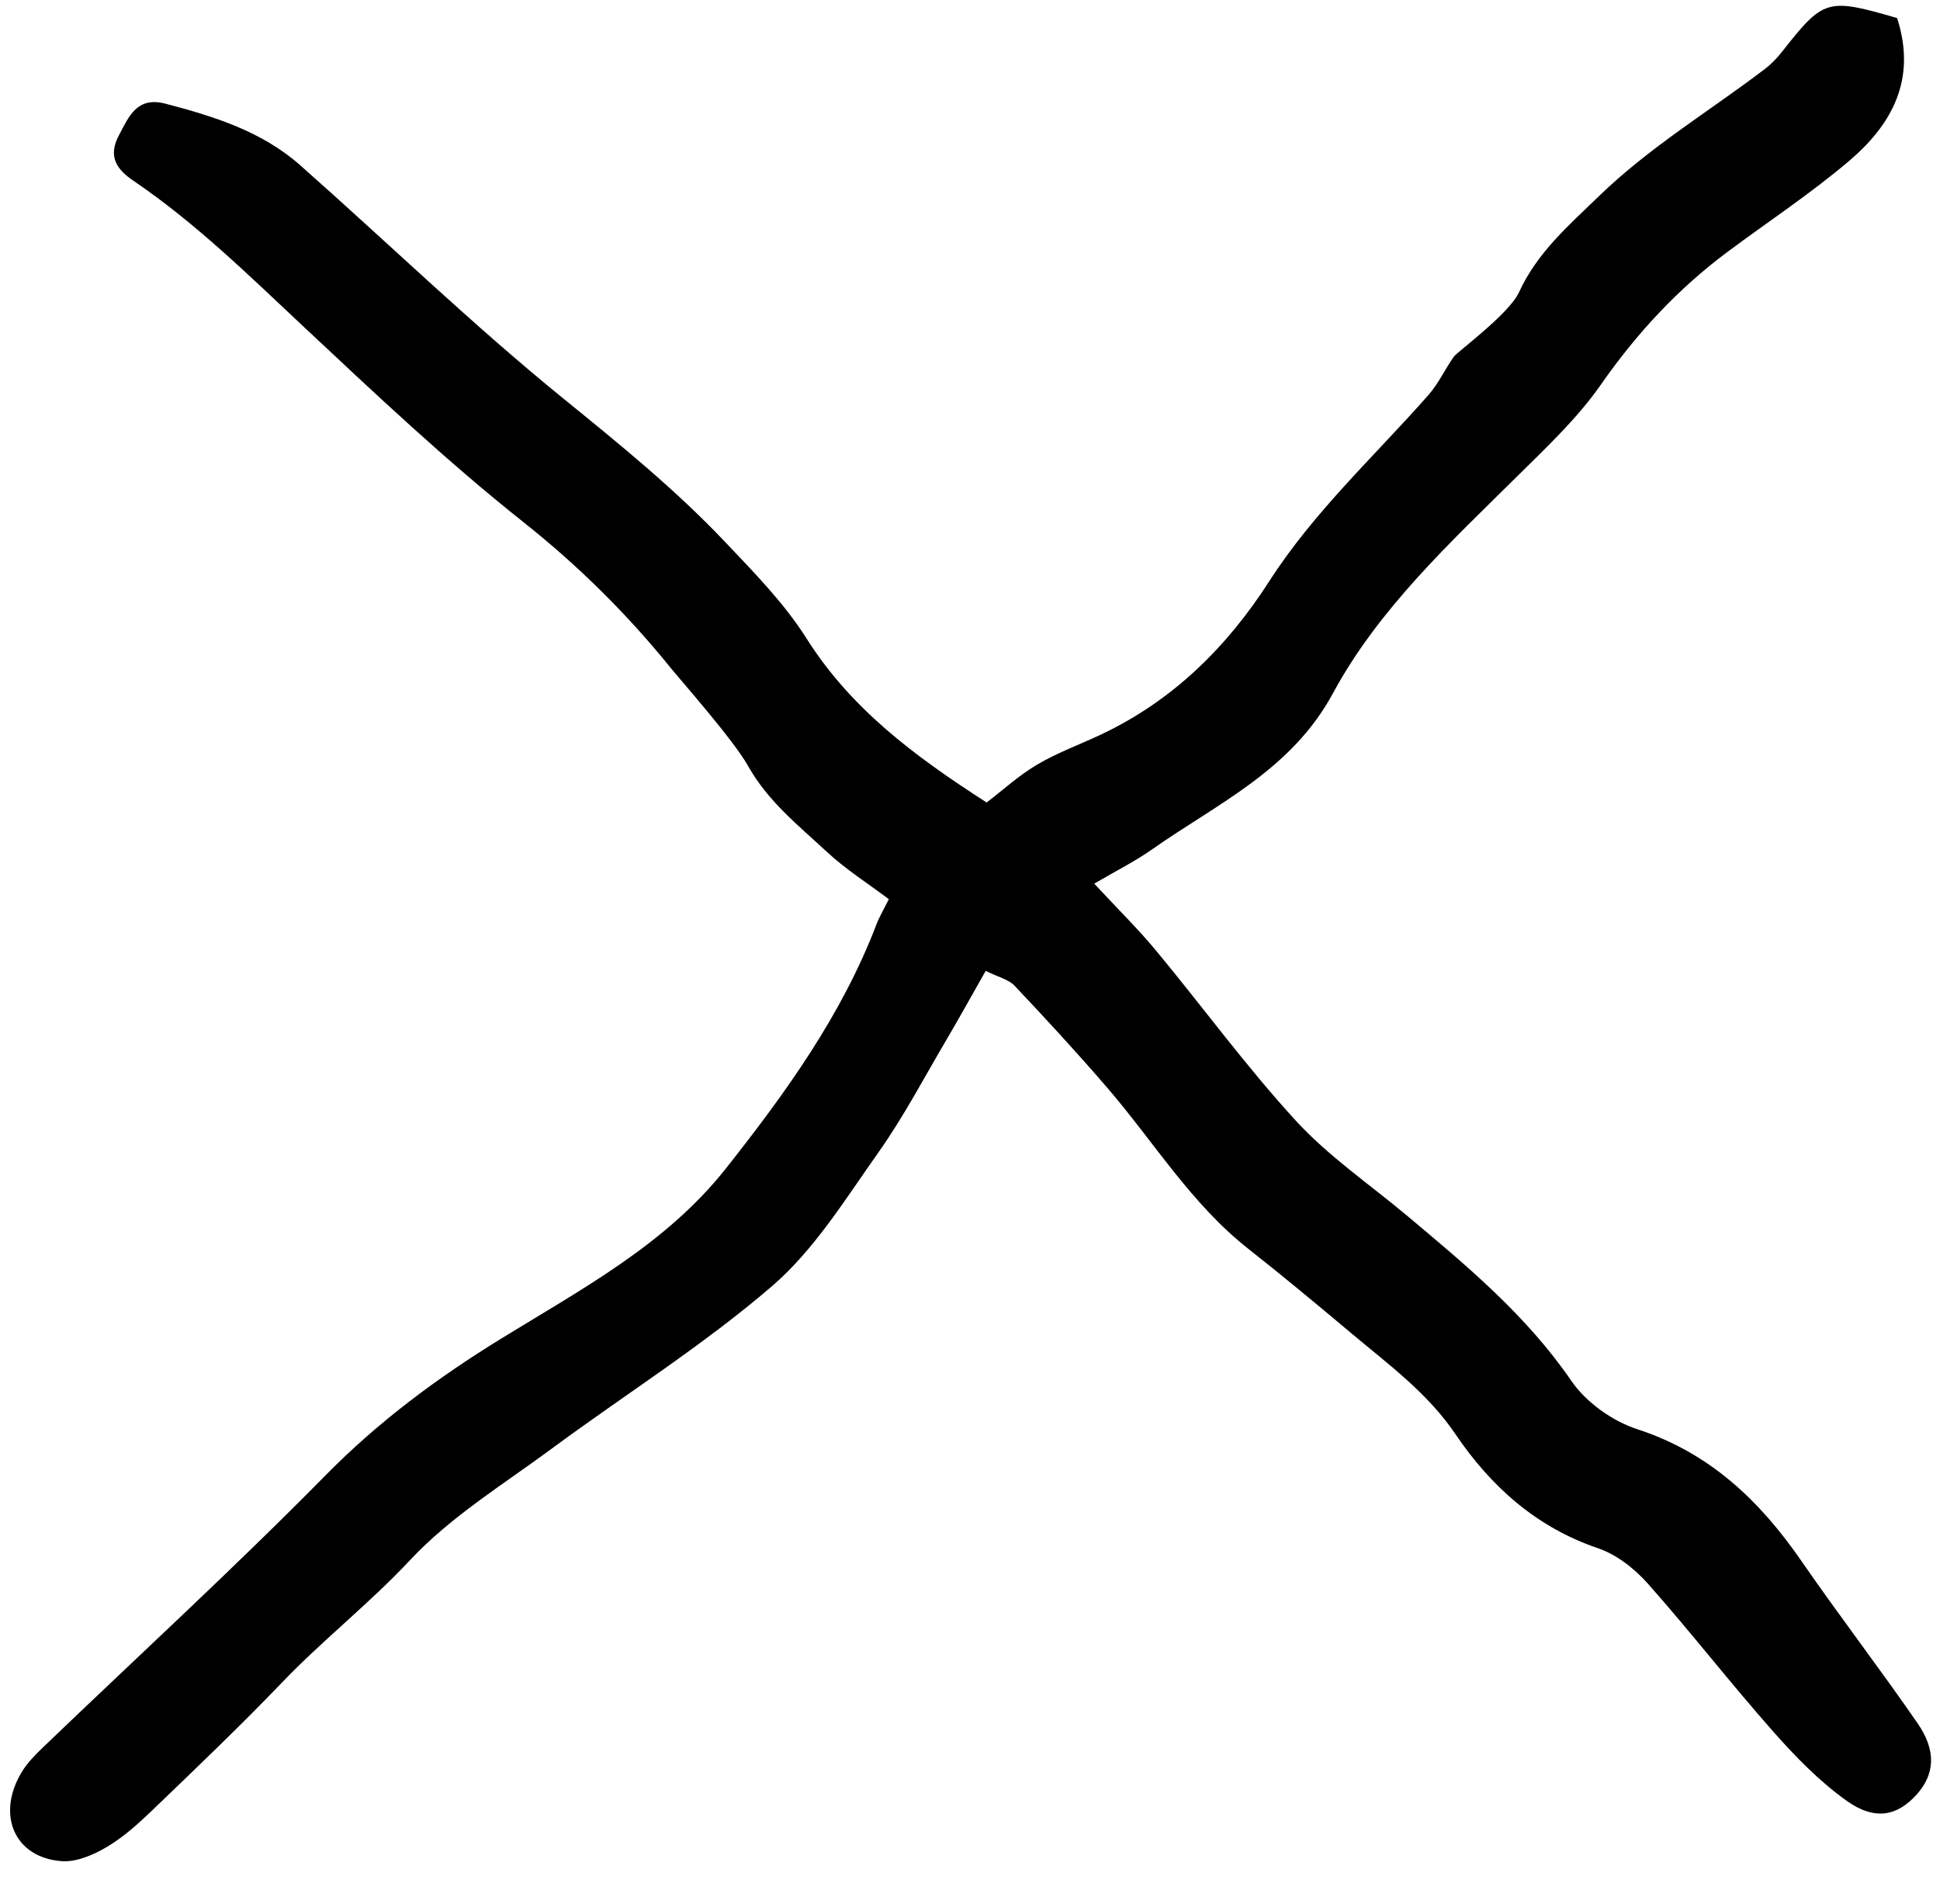 <?xml version="1.0" encoding="utf-8"?>
<!-- Generator: Adobe Illustrator 16.0.0, SVG Export Plug-In . SVG Version: 6.00 Build 0)  -->
<!DOCTYPE svg PUBLIC "-//W3C//DTD SVG 1.1//EN" "http://www.w3.org/Graphics/SVG/1.1/DTD/svg11.dtd">
<svg version="1.1" xmlns="http://www.w3.org/2000/svg" xmlns:xlink="http://www.w3.org/1999/xlink" x="0px" y="0px"
	 width="72.082px" height="70.736px" viewBox="0 0 72.082 70.736" enable-background="new 0 0 72.082 70.736" xml:space="preserve">
<g id="Layer_2" display="none">
</g>
<g id="Layer_1" display="none">
	<path display="inline" fill-rule="evenodd" clip-rule="evenodd" d="M62.542,6.944c2.107-0.432,3.575-1.975,5.243-3.216
		c0.597-0.444,1.329-0.919,2.029-0.968c1.678-0.118,2.479,0.986,2.219,2.664c-0.188,1.2-0.671,2.179-1.692,2.88
		c-1.104,0.756-2.199,1.522-3.269,2.322c-3.676,2.751-7.137,5.743-10.032,9.327c-0.596,0.738-0.943,1.676-1.423,2.51
		c-1.755,3.055-4.048,5.604-7.099,7.406c-1.824,1.077-3.694,2.076-5.538,3.12c-0.566,0.321-1.113,0.675-1.786,1.085
		c0.309,0.614,0.504,1.111,0.79,1.551c1.576,2.43,3.059,4.931,4.792,7.244c2.629,3.506,5.658,6.666,9.703,8.547
		c1.662,0.773,2.85,2.018,4.144,3.178c2.067,1.857,4.07,3.787,6.067,5.656c0.164,0.525,0.228,1.137,0.523,1.6
		c0.682,1.064,1.513,2.031,2.213,3.085c0.465,0.698,0.905,1.443,1.184,2.228c0.391,1.104,0.219,1.355-0.819,1.842
		c-1.734,0.812-3.263,0.331-4.322-1.393c-0.442-0.721-1-1.434-1.205-2.227c-0.379-1.458-1.44-2.438-2.396-3.357
		c-3.074-2.957-6.241-5.811-9.947-8.037c-2.297-1.378-4.152-3.313-5.942-5.394c-2.189-2.543-3.856-5.405-5.873-8.036
		c-0.544-0.711-1.171-1.358-1.783-2.062c-3.467,2.337-6.905,4.476-10.142,6.886c-3.466,2.578-6.218,5.886-8.861,9.304
		c-2.852,3.687-5.858,7.259-9.38,10.363c-1.411,1.245-2.743,2.552-4.585,3.159c-0.974,0.321-2.551-0.128-3.046-0.908
		c-0.723-1.142-0.572-2.694,0.373-3.504c0.215-0.184,0.543-0.396,0.785-0.361c1.497,0.221,2.374-0.836,3.322-1.628
		c3.56-2.97,6.48-6.53,9.184-10.269c2.375-3.281,4.837-6.494,7.803-9.262c1.088-1.014,2.445-1.746,3.701-2.572
		c2.317-1.523,4.651-3.021,7.133-4.631c-0.921-0.838-1.635-1.561-2.422-2.191c-1.994-1.598-3.416-3.674-4.955-5.668
		c-2.74-3.549-5.549-7.051-8.91-10.049c-0.669-0.598-1.49-1.026-2.252-1.518c-2.774-1.789-4.602-4.42-6.353-7.122
		C9.322,7.92,8.826,7.378,8.417,6.776C8.093,6.298,7.798,5.794,7.552,5.272C7.087,4.296,6.668,3.298,6.188,2.218
		c0.175-0.547,0.513-0.979,1.282-0.821c0.237,0.048,0.552,0.196,0.703,0.1c1.219-0.771,1.484,0.124,2.018,0.946
		c0.875,1.35,1.914,2.6,2.959,3.828c0.897,1.056,1.881,2.041,2.863,3.02c0.319,0.317,0.786,0.48,1.13,0.779
		c0.513,0.443,0.947,0.979,1.465,1.414c1.252,1.054,2.532,2.076,3.807,3.104c1.281,1.032,2.41,2.173,3.336,3.569
		c1,1.51,2.241,2.859,3.39,4.269c1.375,1.687,2.747,3.376,4.154,5.036c0.541,0.64,1.143,1.234,1.769,1.793
		c1.228,1.094,2.223,1.144,3.61,0.359c1.937-1.096,3.913-2.121,5.849-3.219c3.711-2.103,6.757-4.823,8.466-8.877
		c0.435-1.031,1.243-1.929,1.982-2.801c1.152-1.362,2.236-2.785,3.752-3.818c1.126-0.77,2.155-1.694,3.157-2.625
		C62.206,7.974,62.309,7.435,62.542,6.944z"/>
</g>
<g id="Layer_3" display="none">
	<path display="inline" fill-rule="evenodd" clip-rule="evenodd" d="M42.529,33.946c0.896,1.082,1.586,1.987,2.352,2.822
		c1.337,1.457,2.54,3.018,4.01,4.387c0.865,0.806,1.503,1.945,2.59,2.611c0.563,0.347,1.105,0.754,1.71,1.003
		c2.955,1.214,5.441,3.103,7.63,5.37c1.248,1.294,2.296,2.782,3.444,4.174c0.517,0.627,1.118,1.192,1.581,1.855
		c0.954,1.367,1.814,2.801,2.767,4.171c0.569,0.82,0.948,1.757,1.984,2.266c1.282,0.631,1.745,2.622,1.016,3.573
		c-1.116,1.453-2.847,1.716-4.109,0.451c-0.744-0.745-1.215-1.76-1.813-2.65c-1.213-1.805-2.425-3.607-3.643-5.408
		c-0.339-0.5-0.702-0.985-1.049-1.482c-1.889-2.714-4.213-4.969-7.121-6.562c-1.422-0.781-2.861-1.623-4.399-2.071
		c-1.264-0.369-1.81-1.37-2.54-2.147c-2.319-2.467-4.442-5.117-6.715-7.63c-0.716-0.792-1.665-1.376-2.587-2.119
		c-2.752,1.188-5.727,2.152-7.545,4.703c-1.174,1.644-1.86,3.647-2.682,5.526c-0.968,2.214-2.029,4.367-3.755,6.094
		c-2.566,2.566-5.088,5.195-7.816,7.581c-1.733,1.516-3.562,2.985-5.668,4.036c-1.407,0.701-2.718,1.6-4.137,2.273
		c-1.52,0.72-3.122,1.254-4.588,1.233c-0.408-0.883-0.743-1.604-1.16-2.505c0.157-1.232,1.11-1.782,2.389-2.34
		c2.437-1.063,4.863-2.259,7.045-3.762c1.455-1.002,3.097-1.795,4.337-3.113c1.198-1.273,2.251-2.752,3.647-3.752
		c1.281-0.916,1.955-2.246,3.009-3.295c1.438-1.432,2.24-3.293,2.963-5.168c0.604-1.566,0.965-3.275,1.827-4.68
		c0.797-1.297,2.039-2.365,3.229-3.363c1.047-0.877,2.291-1.518,3.531-2.316c-0.271-0.312-0.453-0.658-0.74-0.83
		c-2.446-1.471-3.975-3.605-4.766-6.328c-1.229-4.231-4.104-7.033-7.814-9.221c-3.216-1.896-6.32-3.99-9.001-6.638
		c-0.418-0.415-2.899-1.153-2.961-2.04C6.902,7.545,6.61,6.577,5.76,5.718C5.062,5.013,5.282,3.411,5.904,2.86
		c0.669-0.594,1.816-0.625,2.696,0.027c0.578,0.428,1.13,0.927,1.581,1.486c2.626,3.255,5.856,5.787,9.411,7.932
		c3.266,1.969,6.513,3.965,8.719,7.195c0.625,0.916,1.077,1.959,1.551,2.97c0.407,0.87,0.84,1.752,1.068,2.677
		c0.387,1.561,1.531,2.469,2.735,3.234c1.411,0.896,2.976,1.553,4.462,2.309c1.569-1.066,2.914-2.047,3.688-3.859
		c0.686-1.602,1.965-2.971,3.092-4.354c0.52-0.639,1.261-1.129,1.972-1.576c2.893-1.813,5.556-3.898,7.868-6.42
		c0.938-1.021,1.79-2.044,2.364-3.385c0.562-1.313,1.622-2.437,2.563-3.559c1.349-1.605,2.76-3.113,4.441-4.451
		c1.313-1.047,2.703-1.832,4.126-2.623C68.705,0.207,69.272,0.142,69.75,0c0.469,0.729,0.908,1.37,1.302,2.038
		c0.613,1.037,0.517,1.775-0.393,2.538c-1.311,1.099-2.797,1.952-4.192,2.925c-1.217,0.849-2.279,2.009-3.173,3.207
		c-1.367,1.836-2.507,3.84-3.796,5.736c-0.367,0.541-0.914,0.961-1.388,1.428c-1.464,1.438-2.872,2.941-4.422,4.282
		c-1.036,0.897-2.276,1.562-3.428,2.325c-1.367,0.909-2.507,2.045-3.423,3.406c-1.212,1.803-2.151,3.803-3.878,5.234
		C42.705,33.331,42.625,33.752,42.529,33.946z"/>
</g>
<g id="Layer_4" display="none">
	<path display="inline" fill-rule="evenodd" clip-rule="evenodd" d="M38.737,39.104c-0.448,0.444-0.905,0.829-1.281,1.281
		c-0.874,1.053-1.57,2.305-2.6,3.166c-1.135,0.951-2.523,1.633-3.87,2.295c-2.217,1.09-4.435,2.188-6.386,3.705
		c-0.959,0.746-1.753,1.722-2.548,2.656c-0.786,0.921-1.489,1.912-2.21,2.887c-1.261,1.697-2.464,3.439-3.771,5.1
		c-1.266,1.607-2.536,3.23-3.982,4.668c-1.575,1.566-3.354,2.928-5.045,4.378c-1.379,1.185-3.072,1.374-4.78,1.459
		c-0.783,0.04-0.997-0.164-2.219-1.538c0.095-0.412,0.184-0.88,0.311-1.336c0.232-0.84,0.769-1.359,1.646-1.504
		c2.247-0.369,4.075-1.581,5.579-3.168c2.544-2.684,5.053-5.419,7.333-8.324c0.938-1.193,1.704-2.586,2.549-3.888
		c1.998-3.077,4.757-5.26,7.709-7.308c2.101-1.457,4.522-2.309,6.622-3.779c1.484-1.039,2.649-2.286,3.669-3.735
		c0.417-0.593,0.473-1.14-0.133-1.581c-1.066-0.777-1.251-2.368-2.652-2.834c-0.107-0.036-0.142-0.285-0.212-0.434
		c-0.481-1.023-0.778-2.199-1.476-3.044c-3.261-3.953-6.972-7.473-11.674-9.609c-2.314-1.052-4.596-2.101-6.817-3.341
		c-0.981-0.549-1.479-1.389-2.137-2.109c-2.515-2.754-3.897-6.098-4.648-9.715c-0.135-0.65-0.237-1.359,0.575-1.73
		c0.847-0.386,1.614-0.199,2.134,0.637C8.798,2.961,8.997,3.676,9.37,4.281c1.077,1.748,2.078,3.563,3.344,5.168
		c1.196,1.516,2.838,2.605,4.547,3.539c0.319,0.175,0.637,0.408,0.982,0.472c3.956,0.733,6.989,3.104,10.033,5.513
		c2.334,1.848,4.393,3.925,6.078,6.369c0.855,1.243,1.646,2.53,2.499,3.775c0.362,0.529,0.807,1.001,1.274,1.573
		c0.656-0.651,1.23-1.095,1.644-1.655c1.132-1.539,2.654-2.601,4.149-3.736c2.073-1.573,4.018-3.318,6.006-5.002
		c0.274-0.233,0.617-0.503,0.707-0.818c0.682-2.371,2.648-3.988,3.575-6.261c0.499-1.221,1.841-2.208,2.997-3.027
		c2.663-1.888,5.454-3.595,8.17-5.411c0.323-0.216,0.495-0.657,0.74-0.992c0.393-0.536,0.715-1.15,1.196-1.591
		c1.243-1.142,3.224-0.464,3.515,1.212c0.198,1.141-0.104,2.049-0.841,3.135c-1.554,2.287-3.903,3.379-5.993,4.87
		c-1.709,1.22-3.624,2.179-5.225,3.519c-0.974,0.816-1.65,2.074-2.238,3.245c-1.134,2.256-2.57,4.269-4.224,6.164
		c-2.131,2.442-5.017,3.965-7.331,6.17c-0.958,0.913-1.857,1.896-2.706,2.911c-0.605,0.725-0.719,1.494,0.155,2.211
		c0.978,0.801,1.936,1.636,2.821,2.535c1.443,1.466,2.878,2.946,4.208,4.514c1.095,1.289,1.965,2.77,3.064,4.056
		c0.613,0.72,1.468,1.247,2.255,1.804c0.389,0.274,0.859,0.449,1.314,0.612c3.103,1.11,5.376,3.166,7.143,5.926
		c1.325,2.069,2.493,4.29,4.509,5.837c0.501,1.668,2.049,2.484,3.032,3.756c0.476,0.613,0.798,1.354,1.135,2.062
		c0.43,0.902-0.002,1.596-0.566,2.303c-0.594,0.744-1.324,0.604-1.987,0.357c-0.664-0.246-1.385-0.598-1.832-1.119
		c-2.008-2.336-3.97-4.715-5.859-7.148c-0.961-1.235-1.838-2.562-2.568-3.945c-0.854-1.621-2.311-2.428-3.786-3.262
		c-0.424-0.238-0.863-0.475-1.325-0.61c-2.849-0.837-4.634-2.935-6.298-5.203c-1.701-2.317-3.275-4.735-5.798-6.333
		C40.778,41.072,39.859,40.07,38.737,39.104z"/>
</g>
<g id="Layer_5">
	<path fill-rule="evenodd" clip-rule="evenodd" d="M70.488,0.671c0.739,2.28-0.196,3.958-1.784,5.308
		c-1.423,1.209-2.994,2.244-4.495,3.361c-1.861,1.383-3.402,3.046-4.734,4.957c-0.854,1.224-1.97,2.276-3.039,3.334
		c-2.54,2.512-5.205,4.971-6.909,8.121c-1.551,2.868-4.295,4.092-6.72,5.799c-0.634,0.446-1.336,0.795-2.15,1.273
		c0.846,0.911,1.614,1.666,2.3,2.491c1.743,2.103,3.357,4.319,5.202,6.327c1.212,1.318,2.734,2.354,4.118,3.514
		c2.22,1.861,4.438,3.703,6.109,6.14c0.547,0.797,1.527,1.495,2.454,1.796c2.69,0.877,4.546,2.652,6.099,4.902
		c1.403,2.032,2.912,3.992,4.314,6.025c0.705,1.023,0.63,1.898-0.038,2.64c-0.718,0.8-1.55,0.983-2.604,0.232
		c-1.011-0.722-1.905-1.64-2.732-2.577c-1.588-1.795-3.059-3.693-4.65-5.486c-0.494-0.556-1.162-1.081-1.853-1.316
		c-2.298-0.782-3.982-2.297-5.296-4.236c-1.045-1.544-2.509-2.605-3.894-3.77c-1.253-1.053-2.513-2.1-3.798-3.112
		c-2.133-1.677-3.525-3.993-5.265-6.009c-1.108-1.285-2.259-2.535-3.425-3.768c-0.222-0.235-0.604-0.32-1.074-0.553
		c-0.519,0.912-0.979,1.747-1.462,2.567c-0.827,1.401-1.587,2.853-2.524,4.177c-1.224,1.728-2.374,3.607-3.949,4.964
		c-2.56,2.204-5.452,4.018-8.178,6.032c-1.802,1.332-3.765,2.533-5.275,4.148s-3.242,2.965-4.762,4.551
		c-1.553,1.621-3.182,3.17-4.8,4.727c-0.524,0.504-1.076,1.005-1.696,1.373c-0.497,0.294-1.127,0.57-1.675,0.533
		c-1.755-0.121-2.453-1.713-1.501-3.302c0.215-0.359,0.529-0.669,0.835-0.964C5.129,61.521,8.7,58.25,12.095,54.804
		c1.969-1.999,4.151-3.618,6.526-5.079c2.973-1.83,6.116-3.498,8.341-6.309c2.219-2.805,4.313-5.701,5.606-9.084
		c0.108-0.283,0.267-0.547,0.457-0.931c-0.76-0.573-1.6-1.103-2.312-1.767c-1.054-0.979-2.183-1.869-2.922-3.188
		c-0.537-0.959-2.568-3.26-2.823-3.576c-1.638-2.035-3.469-3.848-5.536-5.488c-2.842-2.255-5.494-4.758-8.146-7.242
		c-2.032-1.904-4.016-3.855-6.329-5.426C4.331,6.291,4.006,5.812,4.412,5.039C4.789,4.322,5.09,3.574,6.15,3.852
		c1.805,0.472,3.578,1.025,5.005,2.287c3.27,2.891,6.414,5.936,9.8,8.684c2.074,1.683,4.134,3.357,5.969,5.29
		c1.081,1.14,2.209,2.284,3.041,3.6c1.639,2.592,3.97,4.347,6.695,6.097c0.587-0.447,1.189-1.003,1.88-1.41
		c0.759-0.447,1.604-0.751,2.403-1.131c2.65-1.258,4.655-3.245,6.216-5.676c1.657-2.58,3.903-4.639,5.908-6.911
		c0.375-0.425,0.622-0.961,0.949-1.431c0.124-0.177,2.05-1.583,2.422-2.391c0.688-1.496,1.856-2.491,2.987-3.588
		c1.875-1.816,4.099-3.147,6.152-4.711c0.237-0.181,0.451-0.404,0.637-0.64C67.76-0.044,67.884-0.086,70.488,0.671z"/>
</g>
<g id="Layer_6" display="none">
	<path display="inline" fill-rule="evenodd" clip-rule="evenodd" d="M42.228,32.812c0.284,0.366,0.532,0.794,0.877,1.116
		c1.934,1.805,3.737,3.73,5.306,5.858c1.238,1.683,2.957,2.775,4.679,3.802c3.215,1.919,5.721,4.57,8.124,7.354
		c1.023,1.187,1.829,2.644,3.046,3.565c1.974,1.494,2.88,3.736,4.43,5.504c0.469,0.536,0.896,1.107,1.437,1.778
		c-0.035,0.231-0.112,0.622-0.149,1.017c-0.185,1.966-1.748,2.846-3.493,1.92c-0.415-0.221-0.834-0.549-1.092-0.934
		c-2.835-4.232-6.397-7.875-9.643-11.766c-1.557-1.866-3.689-3.318-5.742-4.688c-2.226-1.484-4.524-2.965-6.058-5.088
		c-1.373-1.901-3.174-3.304-4.646-5.051c-0.15-0.18-0.365-0.306-0.565-0.469c-1.527,0.516-1.967,1.947-2.686,3.096
		c-1.294,2.062-2.281,4.355-3.794,6.233c-2.793,3.467-5.902,6.638-10.114,8.505c-1.7,0.754-3.514,1.595-4.781,2.883
		c-1.271,1.291-2.921,2.068-4.051,3.561c-1.076,1.42-2.627,2.482-3.979,3.689c-1.266,1.128-2.562,2.221-3.812,3.365
		c-0.529,0.484-0.969,1.064-1.46,1.592c-0.834,0.896-2.052,1.135-2.959,0.587c-1.246-0.752-1.465-2.188-0.488-3.433
		c0.335-0.428,0.814-0.746,1.117-1.191c1.531-2.254,3.962-3.508,5.867-5.342c1.881-1.812,3.705-3.688,5.622-5.461
		c1.671-1.547,3.372-3.041,5.483-4.047c2.11-1.004,4.275-2.037,6.099-3.464c1.966-1.538,3.657-3.428,4.852-5.744
		c1.21-2.345,2.723-4.534,4.104-6.793c0.424-0.695,0.853-1.389,1.282-2.089c-0.317-0.435-0.501-0.868-0.826-1.101
		c-2.474-1.761-3.564-4.511-4.954-7.011c-1.267-2.278-2.777-4.346-4.537-6.231c-0.592-0.634-1.428-1.101-2.232-1.468
		c-3.738-1.707-7.591-3.209-10.938-5.641c-1.46-1.061-2.704-2.42-4.04-3.648C6.354,6.517,5.196,5.456,4.06,4.372
		C3.229,3.579,2.711,2.708,3.232,1.474C3.819,0.084,4.83-0.38,6.088,0.513c1.418,1.008,2.696,2.213,4.029,3.34
		c2.221,1.879,4.068,4.199,7.033,5.154c1.618,0.521,3.043,1.62,4.582,2.403c0.697,0.354,1.449,0.619,2.199,0.85
		c3.471,1.067,5.598,3.628,7.367,6.582c1.242,2.073,2.33,4.249,3.699,6.231c0.973,1.408,2.3,2.57,3.591,3.973
		c0.585-0.521,1.162-1.012,1.716-1.531c2.462-2.309,5.408-3.828,8.398-5.316c1.328-0.66,2.534-1.615,3.682-2.572
		c0.616-0.514,1.104-1.262,1.455-1.997c1.302-2.726,2.694-5.423,4.729-7.646c1.646-1.798,2.899-3.812,4.218-5.82
		c0.688-1.047,1.607-1.969,2.543-2.815c1.185-1.071,3.112-0.259,3.489,1.286c0.418,1.707-0.765,2.652-1.586,3.777
		c-0.806,1.104-1.915,2.066-2.405,3.287c-0.354,0.883-1.182,1.186-1.486,1.939c-0.285,0.705-0.833,1.102-1.328,1.619
		c-1.181,1.232-2.349,2.471-2.999,4.18c-0.722,1.893-1.84,3.641-2.852,5.413c-0.171,0.298-0.747,0.335-1.018,0.61
		c-2.299,2.334-5.215,3.658-8.069,5.12c-1.759,0.901-3.54,1.882-4.64,3.663C42.345,32.392,42.312,32.575,42.228,32.812z"/>
</g>
</svg>
